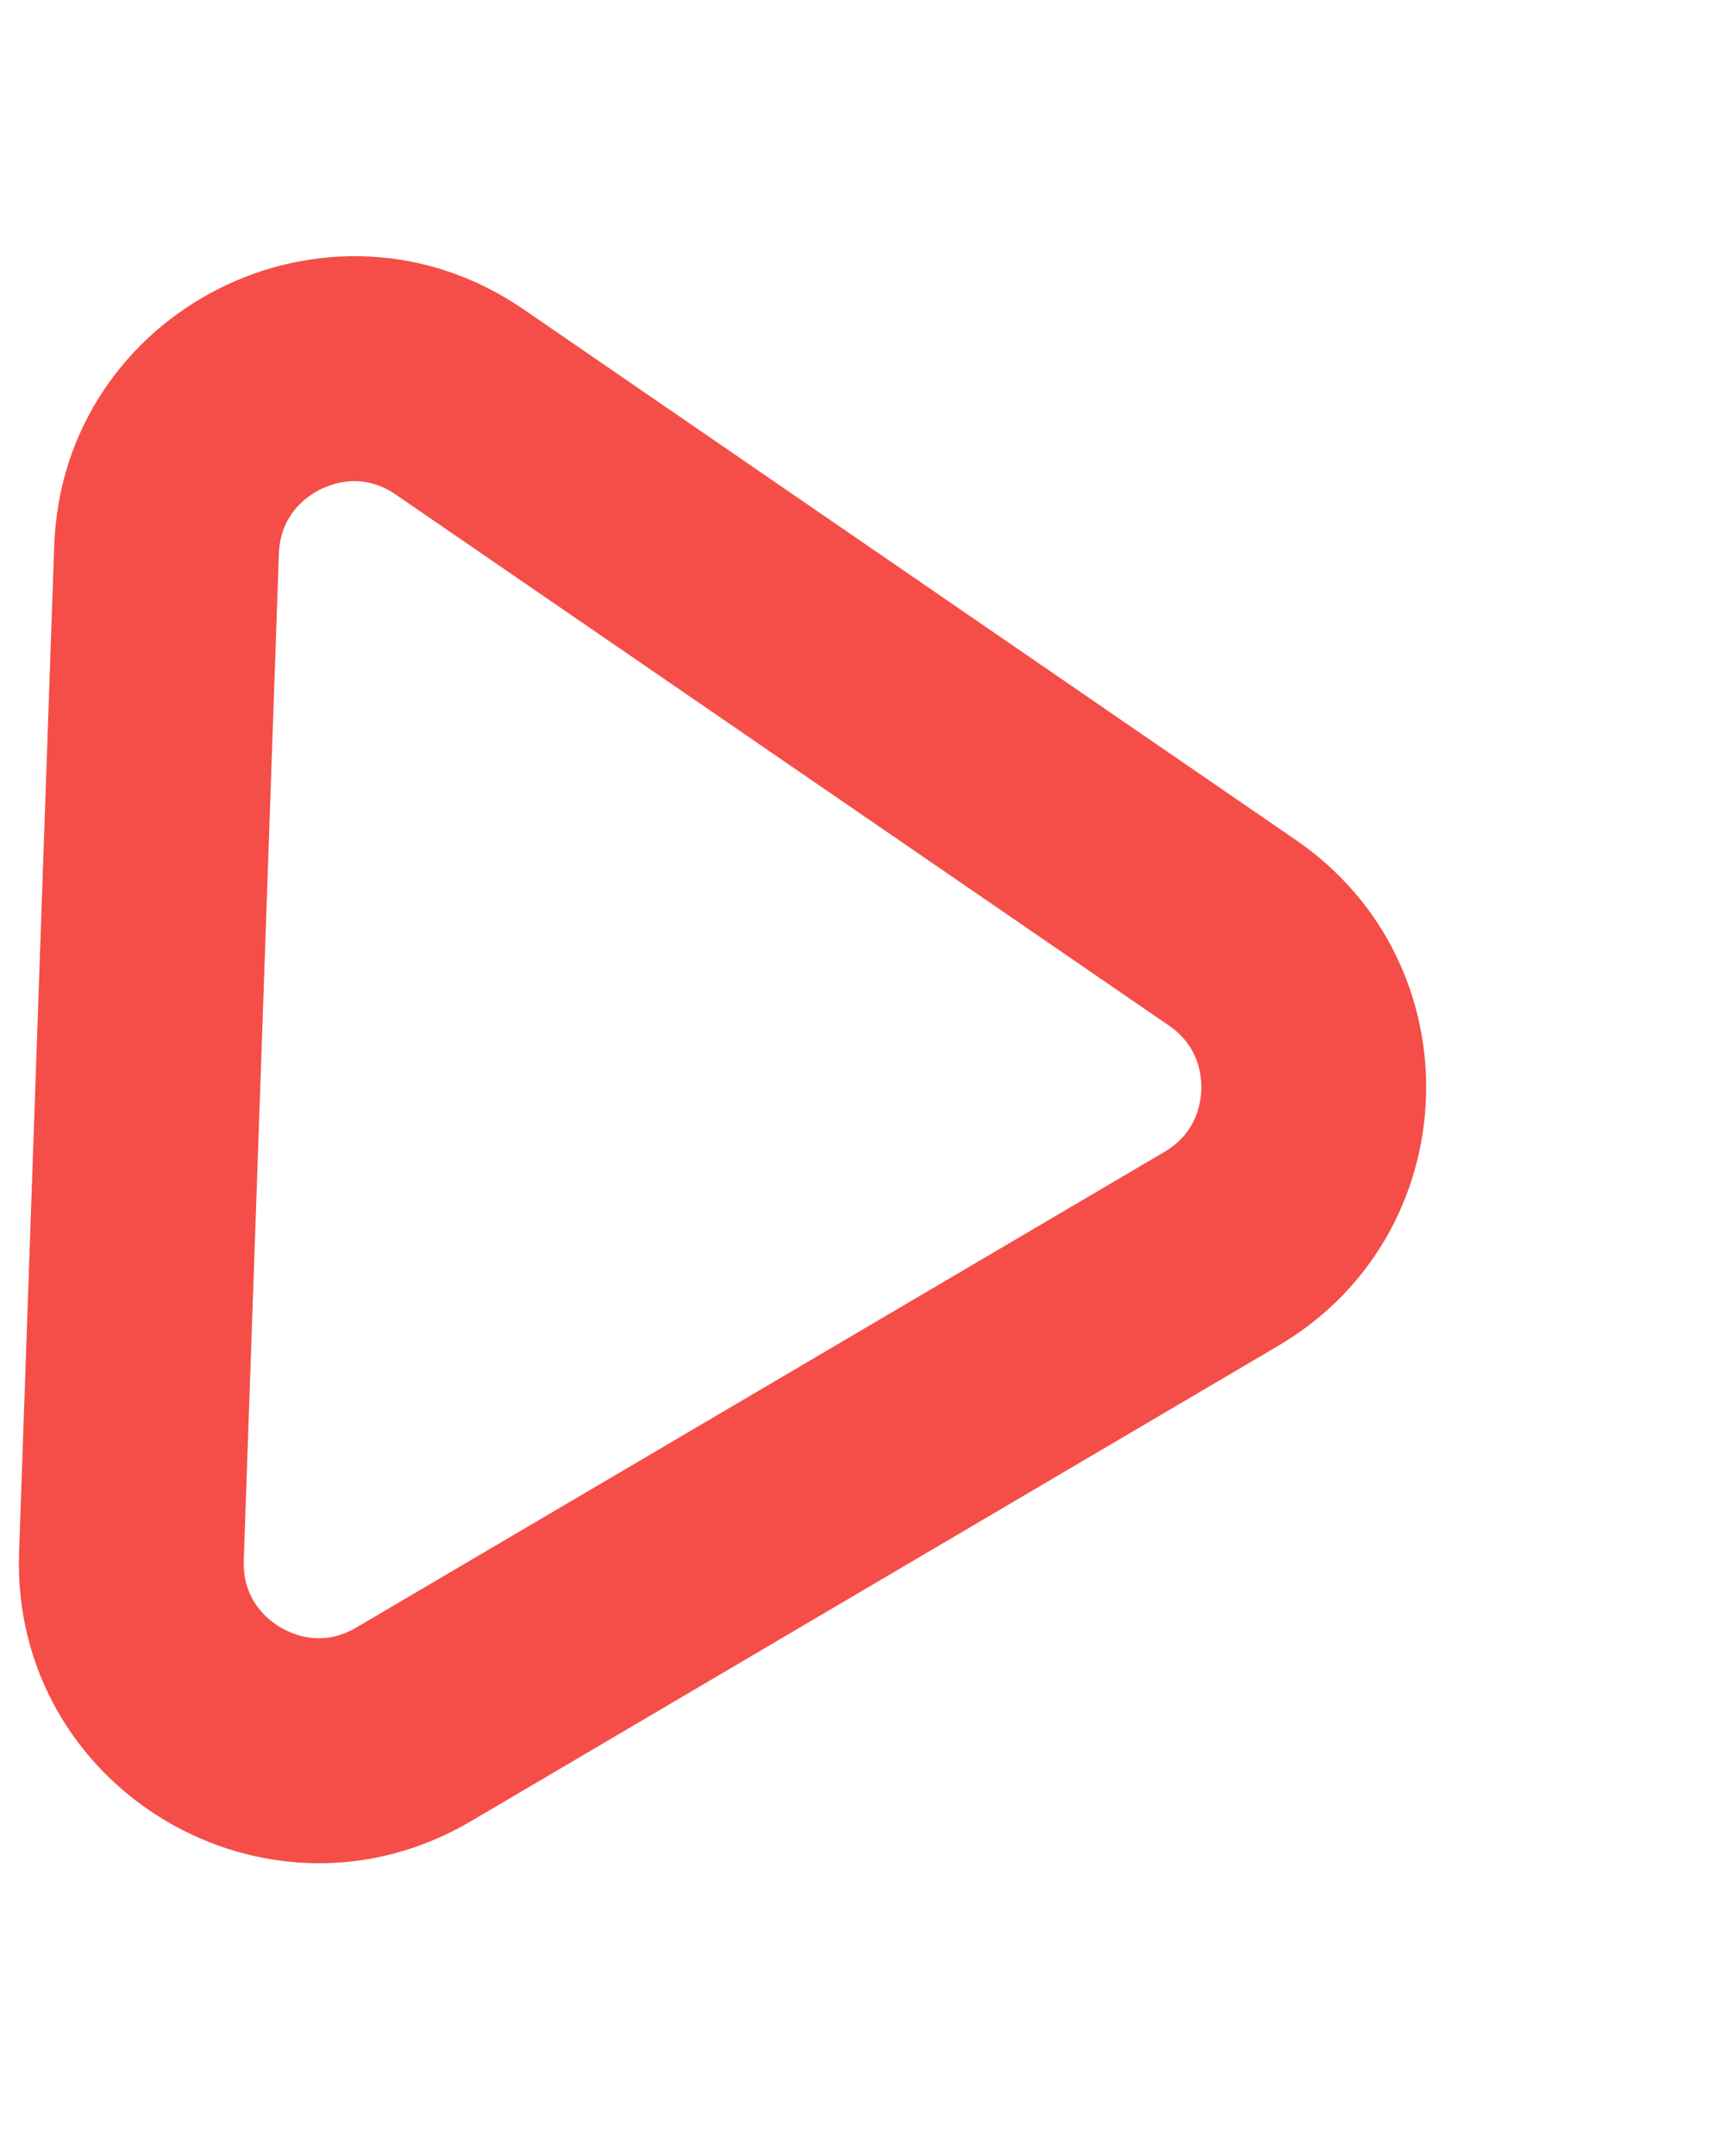 <svg xmlns="http://www.w3.org/2000/svg" width="11.482" height="14.375" viewBox="0 0 11.482 14.375">
  <g id="bullet_icon" transform="translate(11.482 0.384) rotate(92)" fill="none">
    <path d="M5.313,2.652a2,2,0,0,1,3.375,0l3.357,5.275A2,2,0,0,1,10.357,11H3.643A2,2,0,0,1,1.956,7.926Z" stroke="none"/>
    <path d="M 7 3.225 C 6.897 3.225 6.706 3.255 6.578 3.457 L 3.222 8.732 C 3.083 8.949 3.152 9.144 3.205 9.241 C 3.258 9.337 3.386 9.5 3.643 9.5 L 10.357 9.5 C 10.614 9.5 10.742 9.337 10.795 9.241 C 10.848 9.144 10.917 8.949 10.778 8.732 L 7.422 3.457 C 7.294 3.255 7.102 3.225 7 3.225 M 7 1.725 C 7.647 1.725 8.294 2.034 8.687 2.652 L 12.044 7.926 C 12.891 9.258 11.935 11 10.357 11 L 3.643 11 C 2.065 11 1.109 9.258 1.956 7.926 L 5.313 2.652 C 5.706 2.034 6.353 1.725 7 1.725 Z" stroke="none" fill="#f54e48"/>
  </g>
</svg>
